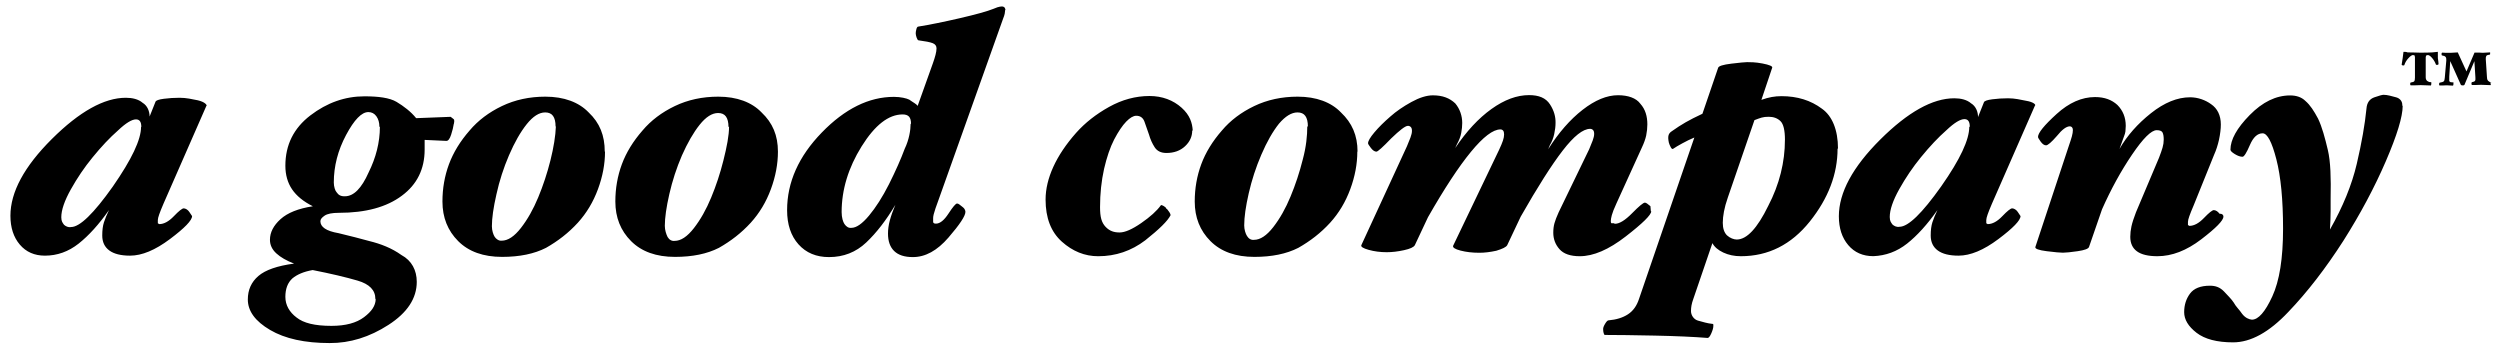 <svg width="179" height="25" viewBox="0 0 179 25" xmlns="http://www.w3.org/2000/svg" xmlns:sketch="http://www.bohemiancoding.com/sketch/ns"><title>Logo</title><g sketch:type="MSShapeGroup" fill="#000"><path d="M14.781 7.569l-3.072 7.008c-.144.335-.248.596-.312.78-.064.184-.096.315-.096.4v.229l.1.06c.336 0 .684-.188 1.044-.563.36-.376.596-.565.708-.565.128 0 .3.1.4.253l.2.3c0 .304-.528.853-1.584 1.645s-2.008 1.188-2.856 1.188c-.656 0-1.152-.124-1.488-.372-.336-.248-.504-.604-.504-1.068 0-.384.04-.699.121-.947.08-.248.201-.54.361-.876-.72 1.023-1.444 1.823-2.172 2.4-.728.575-1.532.863-2.413.863-.752 0-1.352-.264-1.8-.792-.448-.528-.672-1.216-.672-2.064 0-1.695.989-3.527 2.967-5.496 1.979-1.968 3.745-2.952 5.298-2.952.464 0 .9.1 1.2.36.336.2.5.6.5.984l.421-1.056c.032-.096.232-.168.6-.216.368-.048.744-.072 1.128-.072.48 0 .9.1 1.3.18.513.12.64.32.64.389h-.019zm-4.662 1.531c0-.192-.032-.332-.096-.42-.063-.088-.16-.132-.288-.132-.288 0-.719.252-1.294.8-.576.504-1.183 1.148-1.822 1.932-.576.704-1.091 1.464-1.546 2.279-.456.816-.684 1.481-.684 2 0 .3.1.4.2.54.112.1.3.2.5.157.624 0 1.618-.965 2.985-2.893 1.362-1.963 2.026-3.363 2.026-4.282l.019.019zM32.492 8.865c-.032.224-.096.484-.192.78-.096.296-.208.444-.336.444l-1.56-.072v.696c0 1.392-.544 2.496-1.632 3.3-1.088.816-2.592 1.225-4.512 1.225-.48 0-.82.067-1.02.204-.2.136-.3.26-.3.4 0 .4.4.7 1.3.853.84.2 1.6.4 2.2.564.816.2 1.6.5 2.3 1 .744.4 1.1 1.1 1.1 1.921 0 1.183-.676 2.212-2.028 3.083-1.352.872-2.756 1.309-4.212 1.3-1.776 0-3.196-.312-4.26-.937-1.064-.623-1.596-1.352-1.596-2.184 0-.688.252-1.248.756-1.681.504-.432 1.356-.728 2.556-.888-.544-.208-.968-.452-1.272-.732-.304-.279-.456-.604-.456-.971 0-.529.252-1.021.756-1.477.504-.456 1.276-.765 2.316-.924-.672-.337-1.168-.74-1.488-1.213-.32-.471-.48-1.035-.48-1.691 0-1.488.596-2.688 1.788-3.6 1.192-.912 2.484-1.368 3.876-1.368.976 0 1.8.1 2.3.4.5.3 1.032.7 1.4 1.164l2.472-.096.2.156c.1.056.04.279.032.344h-.008zm-5.616 12.535c0-.624-.424-1.06-1.272-1.308-.848-.248-1.92-.5-3.216-.756-.636.111-1.121.319-1.455.6-.334.304-.501.744-.501 1.319 0 .6.3 1.1.8 1.477.503.4 1.3.6 2.5.6 1.006 0 1.785-.208 2.335-.624.55-.416.809-.808.833-1.268l-.024-.04zm.289-12.319c0-.304-.072-.556-.216-.756-.144-.2-.336-.3-.576-.3-.48 0-1.012.548-1.596 1.644-.584 1.096-.877 2.231-.877 3.396 0 .3.1.6.2.7.136.2.3.3.6.288.624 0 1.188-.568 1.692-1.704.521-1.049.808-2.149.808-3.268h-.035zM43.319 10.857c0 .88-.168 1.776-.505 2.688-.336.912-.815 1.712-1.439 2.4-.672.736-1.433 1.319-2.28 1.8-.848.433-1.896.648-3.144.648-1.344 0-2.392-.376-3.144-1.128-.752-.752-1.128-1.696-1.128-2.832 0-.944.156-1.836.468-2.676.312-.84.804-1.644 1.476-2.412.608-.72 1.38-1.304 2.316-1.752.936-.448 1.972-.672 3.108-.672 1.344 0 2.4.4 3.1 1.128.795.751 1.153 1.651 1.153 2.808h.019zm-3.54-1.8c0-.336-.061-.588-.181-.756-.12-.168-.308-.252-.563-.252-.432 0-.872.28-1.32.84-.448.56-.872 1.304-1.272 2.232-.384.896-.684 1.816-.9 2.8-.216.943-.324 1.704-.324 2.28 0 .3.1.6.2.756.1.156.3.3.5.276.448 0 .908-.305 1.38-.912.472-.608.884-1.336 1.236-2.185.353-.848.644-1.732.876-2.652.232-.92.368-1.784.389-2.427h-.021zM55.7 10.857c0 .88-.168 1.776-.505 2.688-.336.912-.815 1.712-1.439 2.4-.672.736-1.433 1.319-2.28 1.8-.848.433-1.896.648-3.144.648-1.345 0-2.393-.376-3.145-1.128-.752-.752-1.128-1.696-1.128-2.832 0-.944.156-1.836.468-2.676.312-.84.805-1.644 1.477-2.412.607-.72 1.38-1.304 2.315-1.752.937-.448 1.973-.672 3.108-.672 1.344 0 2.4.4 3.1 1.128.796.751 1.173 1.651 1.173 2.808zm-3.54-1.757c0-.336-.061-.588-.181-.756-.12-.168-.308-.252-.563-.252-.433 0-.872.28-1.32.84-.448.56-.872 1.304-1.271 2.2-.385.896-.685 1.816-.9 2.76-.216.943-.324 1.704-.324 2.28 0 .3.1.6.2.8.12.2.3.3.5.276.448 0 .908-.305 1.381-.912.472-.608.884-1.336 1.235-2.185.353-.848.645-1.732.876-2.652.251-.999.407-1.799.407-2.442l-.04.043zM71.973.693l-.036.288c-.024.112-.061.224-.108.335l-4.56 12.8c-.08.208-.177.476-.288.804-.112.327-.168.555-.168.684v.3c.032.1.1.1.2.108.288 0 .588-.241.9-.721.312-.479.516-.72.611-.72.112 0 .2.1.4.252s.192.3.2.348c0 .288-.404.9-1.212 1.836-.809.937-1.66 1.404-2.557 1.4-.592 0-1.036-.145-1.332-.433-.296-.287-.443-.703-.443-1.247 0-.304.044-.62.132-.948.088-.328.22-.7.396-1.116-.656 1.104-1.352 2.004-2.088 2.7-.736.695-1.624 1.044-2.664 1.044-.912 0-1.64-.304-2.184-.912-.544-.608-.816-1.424-.816-2.447 0-2 .827-3.853 2.482-5.557 1.654-1.704 3.377-2.556 5.167-2.556.479 0 .9.1 1.1.2.272.2.5.3.6.444l1.087-3.041c.08-.223.144-.427.191-.61.049-.183.072-.339.072-.467 0-.175-.092-.299-.275-.371-.185-.072-.524-.14-1.021-.204-.048-.016-.092-.084-.132-.204-.04-.12-.061-.22-.061-.3 0-.08.017-.18.049-.3.031-.12.079-.18.144-.18.8-.128 1.788-.328 2.965-.6 1.176-.272 1.98-.496 2.412-.672l.276-.108c.136-.04.244-.06.324-.06.063 0 .1 0 .2.084l.064.147h-.027zm-6.744 8.172c0-.24-.048-.412-.144-.516-.097-.104-.248-.156-.456-.156-1.009 0-1.988.764-2.94 2.292-.952 1.528-1.428 3.108-1.428 4.7 0 .4.1.7.2.853.137.2.3.3.5.276.353 0 .772-.292 1.261-.876.487-.584.964-1.332 1.428-2.245.48-.959.856-1.808 1.128-2.543.315-.65.422-1.35.422-1.785h.029zM85.363 9.345c0 .432-.172.808-.516 1.128-.344.32-.788.48-1.332.48-.384 0-.664-.136-.84-.408-.177-.272-.312-.576-.408-.912-.112-.336-.22-.644-.324-.924-.104-.28-.3-.42-.588-.42-.208 0-.448.14-.72.42-.272.28-.561.708-.864 1.284-.288.56-.528 1.272-.72 2.1-.192.864-.288 1.775-.288 2.736 0 .7.1 1.1.4 1.416.288.3.6.4 1 .4.384 0 .9-.225 1.548-.673.648-.447 1.116-.871 1.404-1.271.032-.032.092-.017.2.048.108.065.156.1.2.2.048 0 .1.1.2.228.071.1.1.2.1.228-.208.417-.812 1.005-1.812 1.8-1.001.761-2.124 1.141-3.372 1.141-.96 0-1.828-.349-2.604-1.044-.776-.696-1.164-1.699-1.164-3.012 0-.752.185-1.532.552-2.34.368-.808.912-1.62 1.633-2.436.64-.72 1.428-1.34 2.363-1.86.937-.52 1.9-.78 2.893-.78.912 0 1.7.3 2.3.84.6.54.759 1.086.796 1.631h-.037zM97.184 10.857c0 .88-.168 1.776-.505 2.688-.336.912-.815 1.712-1.439 2.4-.672.736-1.433 1.319-2.28 1.8-.848.433-1.896.648-3.144.648-1.345 0-2.393-.376-3.145-1.128-.752-.752-1.128-1.696-1.128-2.832 0-.944.156-1.836.468-2.676.312-.84.805-1.644 1.477-2.412.607-.72 1.38-1.304 2.315-1.752.937-.448 1.973-.672 3.108-.672 1.344 0 2.4.4 3.1 1.128.796.751 1.189 1.651 1.189 2.808h-.016zm-3.54-1.8c0-.336-.061-.588-.181-.756-.12-.168-.308-.252-.563-.252-.433 0-.872.28-1.32.8-.448.56-.872 1.304-1.271 2.232-.385.896-.685 1.816-.9 2.76-.216.943-.324 1.704-.324 2.3 0 .3.1.6.2.756.12.2.3.3.5.276.448 0 .908-.305 1.381-.912.472-.608.884-1.336 1.235-2.185.353-.848.645-1.732.876-2.652.25-.924.323-1.724.323-2.367h.044zM118.229 15.129c0 .256-.609.856-1.826 1.8-1.217.944-2.313 1.416-3.291 1.416-.673 0-1.156-.168-1.453-.504-.296-.336-.444-.729-.444-1.176 0-.257.028-.484.085-.684.056-.2.155-.461.3-.781l2.183-4.511.252-.624c.072-.192.107-.352.107-.48s-.027-.22-.083-.276c-.057-.056-.124-.084-.203-.084-.511 0-1.164.516-1.961 1.548-.798 1.032-1.802 2.612-3.014 4.74l-.964 2.04c-.08.144-.341.264-.781.4-.441.097-.847.145-1.215.145-.497 0-.946-.052-1.347-.156-.4-.104-.577-.22-.529-.348l3.288-6.864c.128-.272.22-.492.276-.66.056-.168.084-.316.084-.444s-.024-.22-.072-.276c-.048-.056-.112-.084-.192-.084-.528 0-1.232.536-2.113 1.608s-1.905 2.632-3.074 4.68l-.94 2c-.079.144-.339.264-.778.359-.438.097-.85.145-1.233.145-.463 0-.894-.056-1.293-.168-.399-.111-.575-.224-.527-.336l3.265-7.08.252-.624c.072-.192.107-.352.107-.48s-.027-.22-.084-.276c-.056-.056-.124-.084-.204-.084-.191 0-.592.316-1.199.9-.608.632-.96.948-1.057.948-.128 0-.26-.088-.396-.264-.137-.176-.204-.288-.204-.336 0-.16.151-.42.455-.78.303-.36.686-.74 1.148-1.14.415-.368.914-.712 1.496-1.032.582-.32 1.097-.48 1.544-.48.702 0 1.2.2 1.6.576.336.4.5.9.5 1.4 0 .224-.024.464-.072.72-.048.256-.152.528-.312.816l-.12.264c.804-1.2 1.669-2.132 2.595-2.796.925-.664 1.822-.996 2.691-.996.708 0 1.2.2 1.5.66.3.46.409.9.4 1.332 0 .24-.032.504-.096.8-.064.288-.168.552-.312.792l-.119.288c.749-1.184 1.57-2.124 2.464-2.82.894-.696 1.738-1.044 2.536-1.044.718 0 1.3.2 1.6.612.359.4.5.9.5 1.476 0 .256-.028.512-.084.8-.057.256-.156.536-.3.84l-1.824 4.008c-.177.384-.288.668-.336.852-.048.184-.072.316-.072.4 0 .1 0 .2.1.181.1-.019.092 0 .2.036.32 0 .728-.252 1.224-.756s.801-.757.912-.757c.112 0 .2.1.4.253l.031.366h.029zM131.57 10.641c0 1.824-.663 3.563-1.989 5.221-1.326 1.655-2.972 2.483-4.937 2.483-.463 0-.883-.088-1.258-.264-.375-.177-.635-.4-.778-.673l-1.365 3.992c-.064.177-.108.333-.132.47-.024.137-.036.261-.036.4 0 .3.2.6.5.686.352.1.7.2 1 .229.032 0 .1 0 .1.059v.1c0 .127-.048.3-.145.522-.096.221-.184.331-.264.331-.993-.08-2.253-.136-3.777-.168-1.525-.031-2.728-.047-3.608-.047l-.06-.131c-.024-.088-.036-.186-.036-.297 0-.095.048-.221.145-.379.096-.159.176-.238.239-.238.561-.048 1.024-.191 1.393-.433.368-.239.632-.608.792-1.104l3.962-11.555c-.305.128-.593.269-.865.42-.272.151-.497.276-.673.4-.049.016-.101-.028-.156-.132-.057-.104-.101-.212-.133-.324-.048-.224-.056-.396-.023-.516.031-.12.111-.22.24-.3.337-.24.665-.452.986-.636.32-.184.721-.388 1.202-.612l1.124-3.288c.032-.128.349-.228.951-.3.603-.072.976-.108 1.121-.108.225 0 .6 0 1.1.096.5.096.739.2.7.3l-.774 2.304c.271-.096.52-.164.743-.204.223-.04.455-.06.694-.06 1.135 0 2.1.3 2.9.9.73.515 1.147 1.515 1.147 2.856h-.03zm-3.768-.624c0-.688-.106-1.136-.32-1.344-.214-.208-.494-.312-.842-.312-.206 0-.376.02-.511.06-.135.04-.305.1-.511.18l-1.907 5.545c-.128.367-.22.699-.276 1-.056.296-.084.563-.084.805 0 .4.1.7.3.899.215.2.5.3.7.3.718 0 1.468-.8 2.249-2.399.811-1.551 1.2-3.151 1.2-4.734h.002zM145.698 7.569l-3.072 7.008c-.144.335-.248.596-.312.78-.064.184-.096.315-.096.4v.229l.1.06c.336 0 .685-.188 1.044-.563.36-.376.596-.565.708-.565.128 0 .3.1.4.253l.2.3c0 .304-.528.853-1.584 1.645s-2.008 1.188-2.856 1.188c-.655 0-1.151-.124-1.487-.372-.336-.248-.504-.604-.504-1.068 0-.384.04-.699.12-.947.08-.248.2-.54.361-.876-.721 1.023-1.444 1.823-2.173 2.4-.729.575-1.532.863-2.412.9-.753 0-1.353-.264-1.801-.792-.448-.528-.672-1.216-.672-2.064 0-1.695.989-3.527 2.967-5.496 1.979-1.968 3.744-2.952 5.298-2.952.465 0 .9.1 1.2.36.336.2.5.6.5.984l.421-1.056c.032-.096.232-.168.601-.216.367-.048.743-.072 1.128-.072.479 0 .9.1 1.3.18.513.083.723.283.623.352h-.002zm-4.661 1.512c0-.192-.032-.332-.097-.42-.063-.088-.159-.132-.287-.132-.288 0-.72.252-1.295.8-.575.504-1.183 1.148-1.822 1.932-.575.704-1.091 1.464-1.547 2.279-.455.816-.683 1.481-.683 2 0 .3.1.4.2.54.112.1.3.2.5.157.623 0 1.618-.965 2.984-2.893 1.364-1.944 2.01-3.344 2.01-4.263h.037zM159.196 15.513c0 .272-.528.812-1.583 1.62-1.056.808-2.103 1.212-3.142 1.212-.656 0-1.144-.116-1.464-.349-.319-.231-.479-.579-.479-1.043 0-.24.028-.488.084-.744.056-.256.164-.593.324-1.009l1.652-3.911c.111-.288.195-.528.251-.72.056-.192.084-.384.084-.576 0-.224-.028-.392-.084-.504-.056-.112-.196-.168-.42-.168-.385 0-.973.584-1.765 1.752-.792 1.168-1.508 2.472-2.148 3.913l-.933 2.7c-.048.128-.32.228-.816.3-.496.071-.849.107-1.057.107-.192 0-.576-.036-1.152-.107-.576-.072-.849-.172-.816-.3l2.376-7.177c.111-.32.191-.568.239-.744.049-.176.072-.328.072-.456 0-.08-.02-.144-.06-.192-.04-.048-.093-.072-.156-.072-.24 0-.552.22-.937.7-.384.44-.64.66-.768.66s-.256-.088-.384-.264c-.128-.176-.192-.288-.192-.336 0-.288.444-.836 1.333-1.644.889-.808 1.805-1.212 2.75-1.212.688 0 1.2.2 1.6.564.399.4.6.9.6 1.5l-.024.4c-.017.112-.048.224-.096.336l-.328.912c.543-.944 1.294-1.796 2.253-2.556.958-.76 1.893-1.14 2.803-1.14.559 0 1.1.2 1.5.492.447.3.7.8.7 1.452 0 .32-.044.676-.132 1.1-.089.392-.204.748-.349 1.068l-1.464 3.625c-.144.335-.248.596-.312.78-.064.184-.097.315-.097.4v.229l.1.06c.336 0 .684-.188 1.044-.563.36-.375.596-.565.708-.565.128 0 .3.1.4.253.221.004.289.104.289.217h-.004zM172.033 7.569c0 .784-.404 2.112-1.212 3.984-.808 1.872-1.82 3.768-3.036 5.688-1.264 1.968-2.58 3.676-3.947 5.1-1.368 1.447-2.685 2.172-3.948 2.172-1.152 0-2.024-.229-2.616-.684-.592-.457-.888-.949-.888-1.477 0-.512.14-.956.42-1.332.28-.376.756-.563 1.428-.563.384 0 .7.1 1 .407.271.3.5.5.7.8.16.3.4.5.6.805.232.3.5.4.7.42.464 0 .952-.556 1.464-1.668.513-1.111.769-2.724.769-4.836 0-2.08-.16-3.74-.48-4.98-.319-1.24-.647-1.86-.983-1.86-.368 0-.672.28-.912.84-.24.56-.416.84-.528.84-.16 0-.344-.064-.552-.192-.208-.128-.312-.232-.312-.312 0-.72.46-1.548 1.381-2.484.92-.936 1.884-1.404 2.892-1.404.4 0 .8.1 1.1.4.344.3.6.7.9 1.26.288.6.5 1.4.7 2.244.2.844.229 2 .2 3.492v.9c0 .36-.017.796-.048 1.308.928-1.632 1.567-3.2 1.92-4.704.352-1.504.583-2.824.695-3.96.032-.416.221-.684.564-.804.343-.12.563-.18.66-.18.271 0 .6.1.9.18.3.08.469.331.436.6h.033zM174.598 4.595l-.032.036-.075.018-.048-.009-.03-.015c-.057-.164-.146-.319-.268-.465-.122-.146-.229-.219-.32-.219l-.12.039-.024.123v1.392c0 .1 0 .2.1.3.033 0 .1.1.3.09v.139l-.013.057-.018.039-.352-.012-.375-.012-.378.012h-.348l-.021-.039-.01-.057.01-.06.021-.042c.145-.02.232-.051.264-.093s.049-.131.049-.267v-1.447l-.024-.132-.114-.03c-.084 0-.193.075-.33.225-.136.15-.233.303-.294.5l-.039.018-.045.006-.068-.018-.039-.036.074-.474.058-.45c.092 0 .2 0 .3.042.141 0 .4 0 .9.018.364 0 .646-.006.847-.018l.414-.042v.45c.022.138.05.338.05.433h-.002zm3.75 1.405l-.009.057-.015.039-.349-.012-.33-.012-.326.012h-.333l-.021-.039-.009-.057.009-.06.015-.042c.129-.02.206-.054.234-.102.028-.048.036-.134.024-.258l-.072-1.146-.714 1.7-.042.027-.084.009-.084-.012-.042-.024-.763-1.704-.071 1.116v.3c.035.1.1.1.3.105v.139l-.012.057-.019.039-.233-.012-.223-.012-.264.012h-.252l-.018-.039-.007-.057.01-.06.021-.042c.152-.024.251-.055.297-.093.046-.038.073-.127.081-.267l.108-1.236c.008-.116-.01-.2-.054-.252-.045-.052-.133-.088-.265-.108l-.015-.039-.009-.057.012-.063.024-.039.3.015h.3l.255-.015.272-.015.624 1.362.576-1.35h.3l.3.015.259-.015.258-.015v.102l-.009.057h-.015c-.136.016-.219.048-.249.096s-.043.122-.039.222l.084 1.278c.008.1 0 .2.1.3.034 0 .1.1.2.09v.039c-.019-.034-.064-.034-.064.023l.048.043z"/></g></svg>